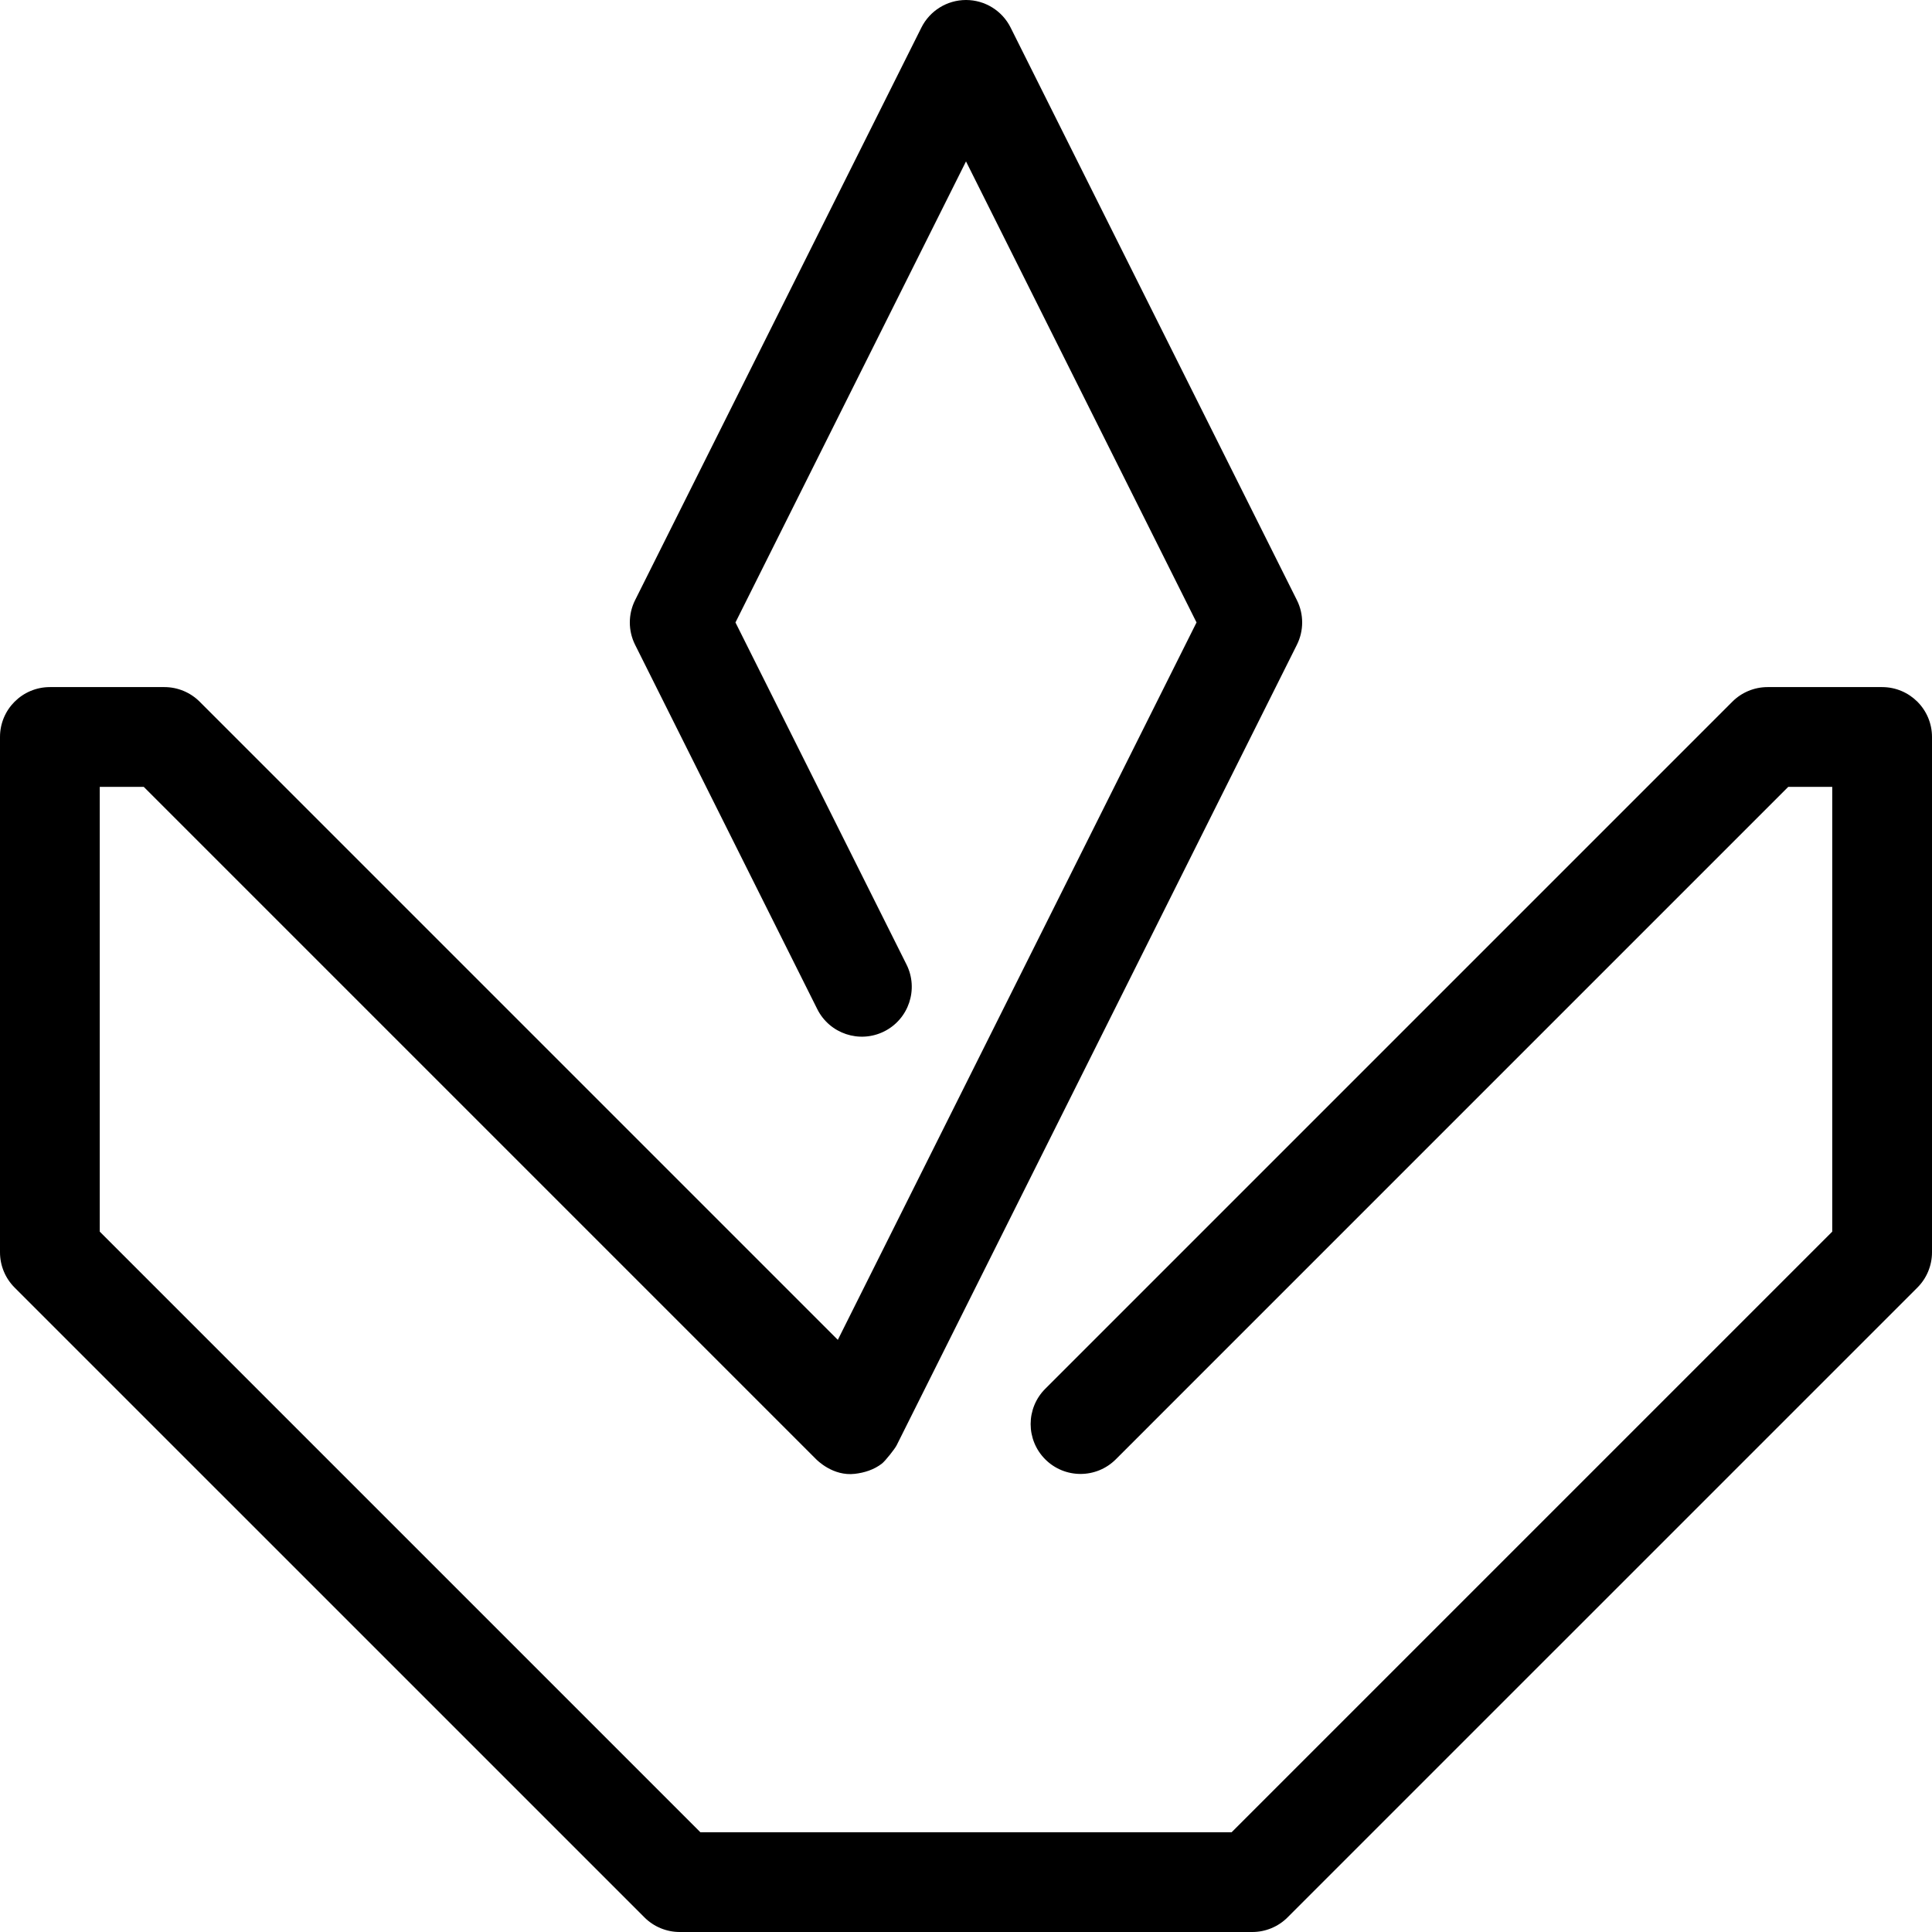 <?xml version="1.0" encoding="iso-8859-1"?>
<!-- Uploaded to: SVG Repo, www.svgrepo.com, Generator: SVG Repo Mixer Tools -->
<svg fill="#000000" height="800px" width="800px" version="1.1" id="Capa_1" xmlns="http://www.w3.org/2000/svg" xmlns:xlink="http://www.w3.org/1999/xlink" 
	 viewBox="0 0 387.334 387.334" xml:space="preserve">
<path id="XMLID_136_" d="M387.334,147.751v103.315c0,2.652-1.054,5.196-2.929,7.071l-126.27,126.268
	c-1.876,1.875-4.419,2.929-7.071,2.929H136.271c-2.652,0-5.195-1.054-7.071-2.929L2.929,258.137C1.054,256.262,0,253.718,0,251.066
	V147.751c0-5.523,4.478-10,10-10h22.961c2.652,0,5.195,1.054,7.071,2.929L167.97,268.619l71.914-143.826l-46.216-92.432
	l-46.218,92.432l34.287,68.57c2.47,4.939,0.468,10.946-4.472,13.417c-4.943,2.469-10.947,0.468-13.417-4.472l-36.523-73.042
	c-1.407-2.815-1.407-6.129,0-8.944L184.724,5.528C186.418,2.141,189.881,0,193.668,0c3.788,0,7.25,2.14,8.944,5.528l57.396,114.792
	c1.407,2.815,1.407,6.129,0,8.944L179.771,289.74c-0.313,0.671-2.309,3.188-2.971,3.695c-1.599,1.23-3.494,1.817-5.402,2.043
	c-4.397,0.522-7.588-2.723-7.891-3.038L28.818,157.751H20v89.173l120.412,120.41h106.51l120.412-120.41v-89.173h-8.818
	L223.698,292.572c-3.906,3.905-10.236,3.906-14.143,0c-3.905-3.905-3.905-10.237,0-14.142l137.746-137.75
	c1.875-1.875,4.419-2.929,7.071-2.929h22.961C382.856,137.751,387.334,142.228,387.334,147.751z"/>
</svg>